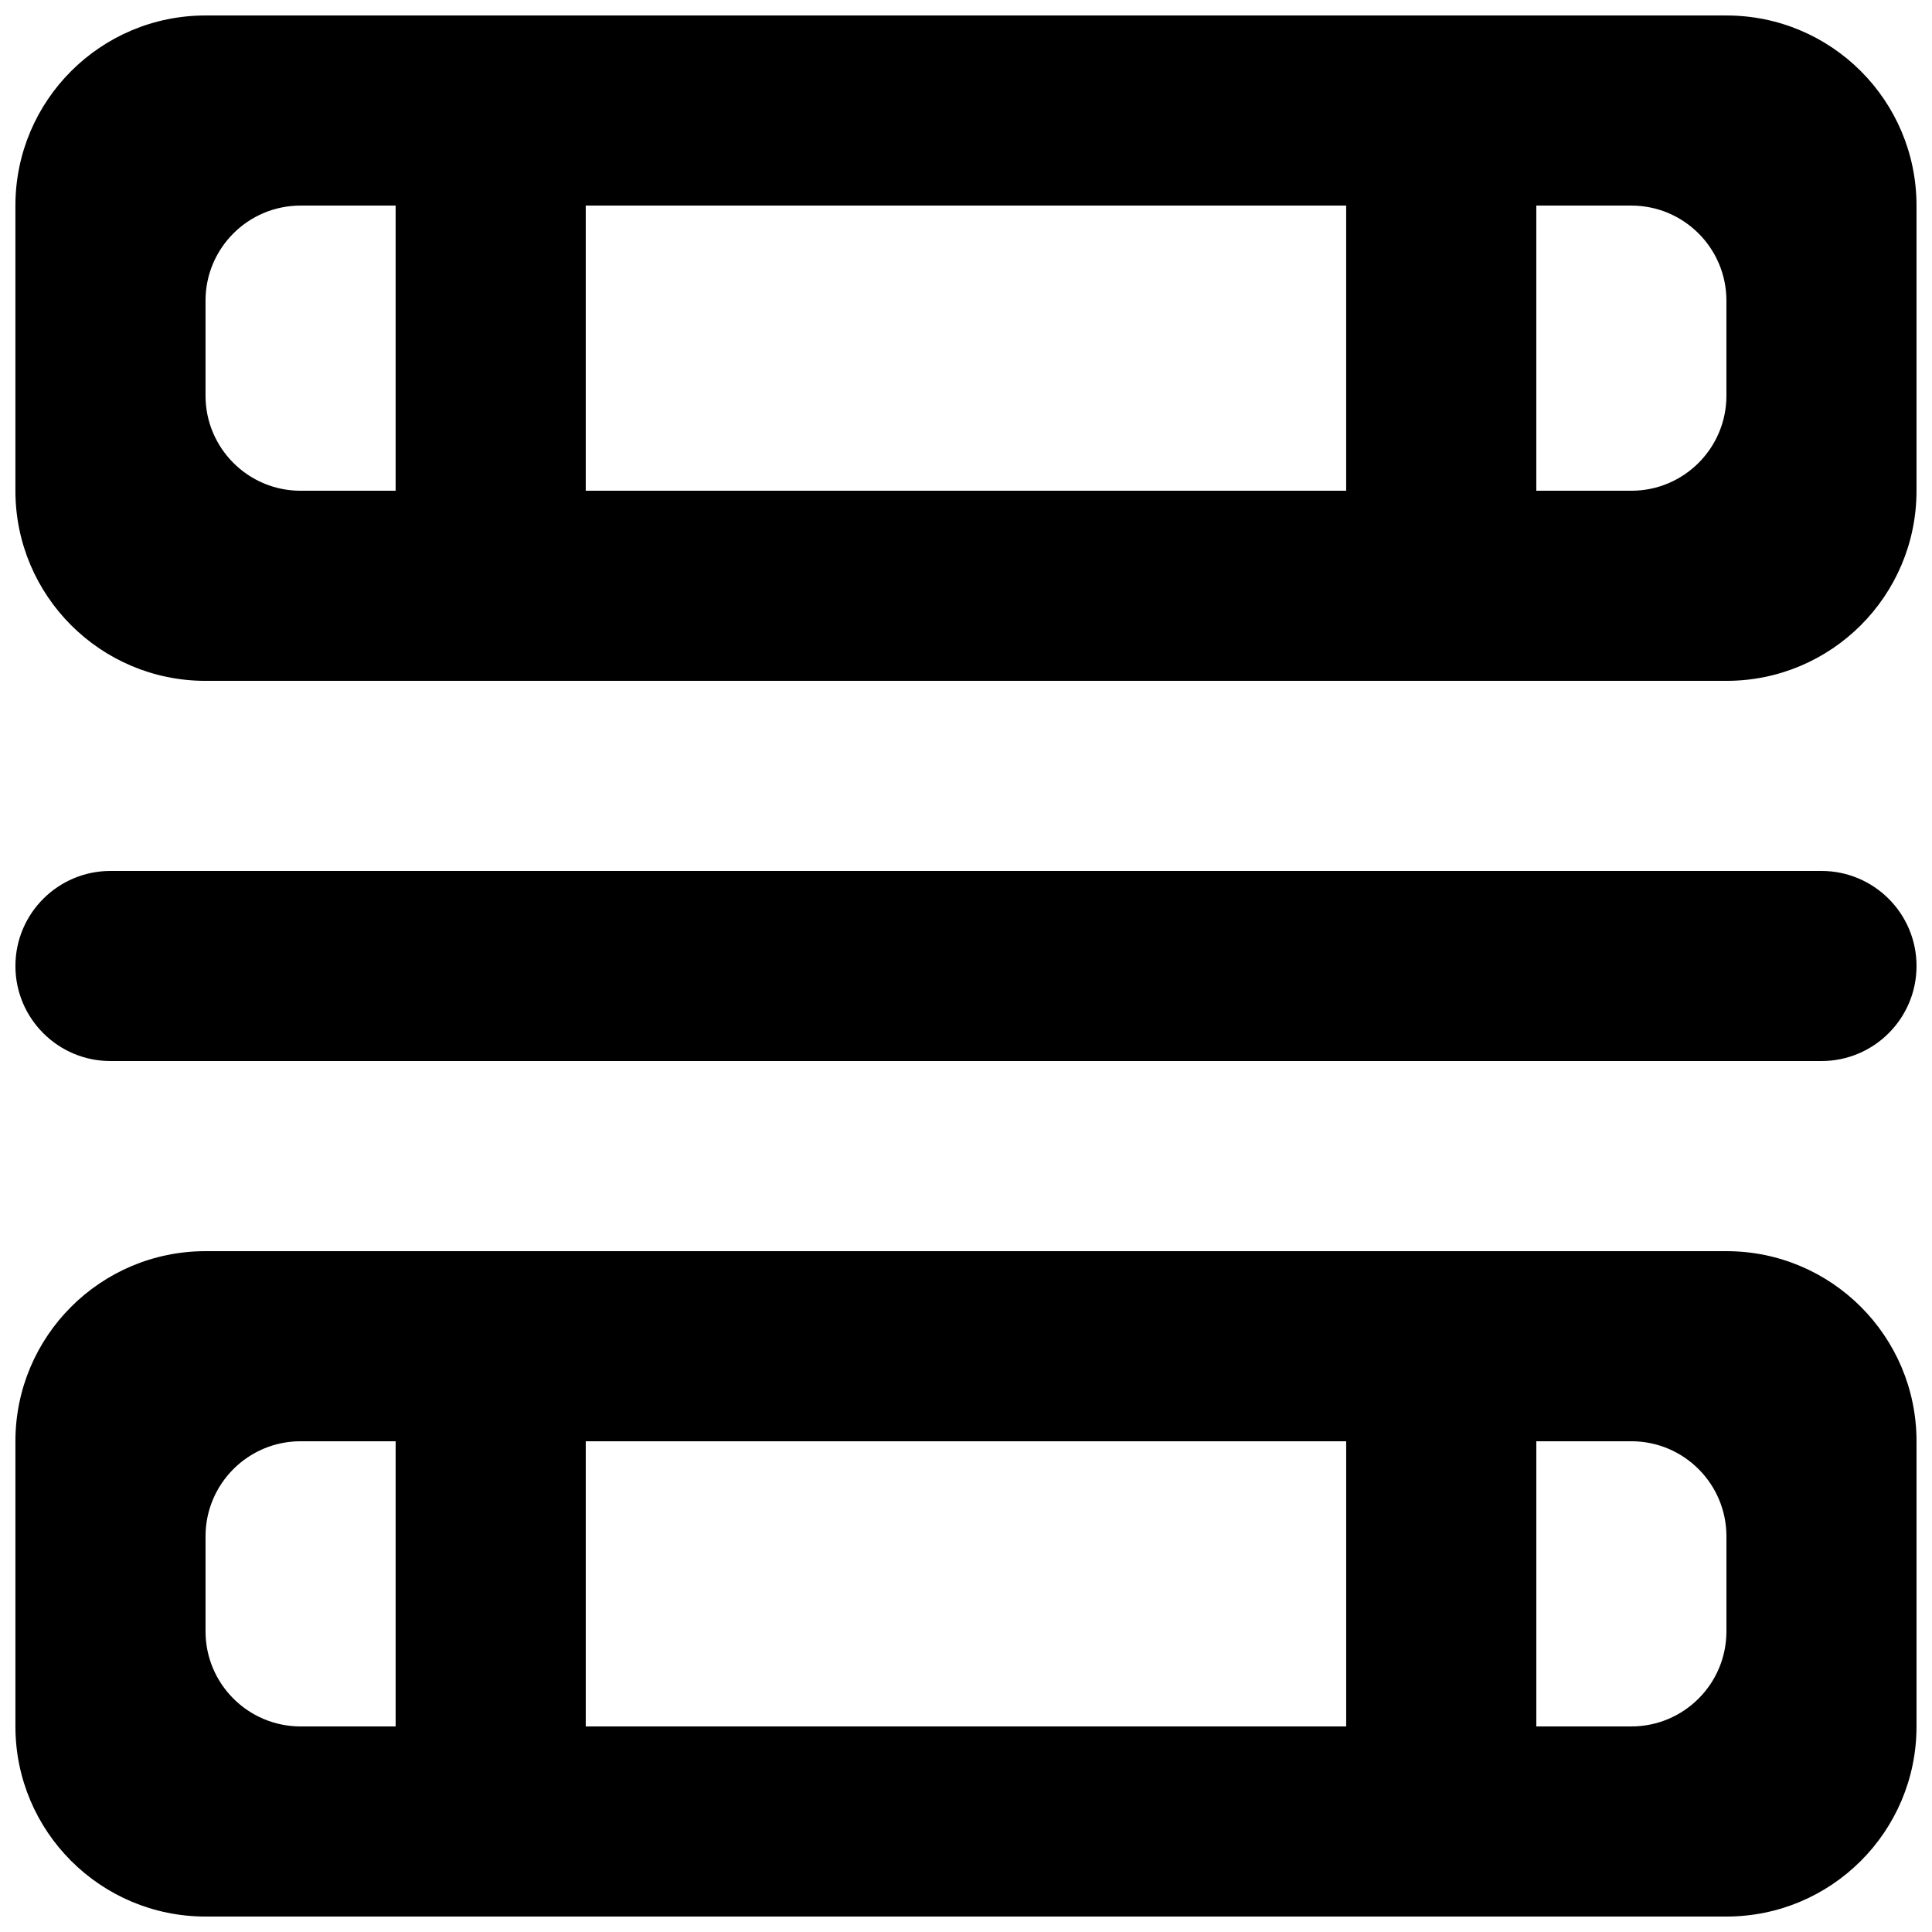<?xml version="1.0" encoding="UTF-8"?>
<!-- Uploaded to: ICON Repo, www.svgrepo.com, Generator: ICON Repo Mixer Tools -->
<svg width="800px" height="800px" version="1.1" viewBox="144 144 512 512" xmlns="http://www.w3.org/2000/svg">
 <defs>
  <clipPath id="a">
   <path d="m148.09 148.09h503.81v503.81h-503.81z"/>
  </clipPath>
 </defs>
 <g clip-path="url(#a)">
  <path d="m651.9 400c0 13.902-11.285 25.188-25.191 25.188h-453.43c-13.906 0-25.191-11.285-25.191-25.188 0-13.906 11.285-25.191 25.191-25.191h453.43c13.906 0 25.191 11.285 25.191 25.191zm-50.379 176.33c0 13.906-11.285 25.191-25.191 25.191h-25.191v-75.574h25.191c13.906 0 25.191 11.285 25.191 25.191zm-302.29 25.191h201.52v-75.574h-201.52zm-50.383 0h-25.191c-13.902 0-25.188-11.285-25.188-25.191v-25.191c0-13.906 11.285-25.191 25.188-25.191h25.191zm352.67-125.95h-403.05c-27.812 0-50.383 22.547-50.383 50.379v75.574c0 27.836 22.57 50.379 50.383 50.379h403.05c27.836 0 50.379-22.543 50.379-50.379v-75.574c0-27.832-22.543-50.379-50.379-50.379zm0-226.71c0 13.906-11.285 25.191-25.191 25.191h-25.191v-75.57h25.191c13.906 0 25.191 11.285 25.191 25.188zm-302.29 25.191h201.52v-75.57h-201.52zm-50.383 0h-25.191c-13.902 0-25.188-11.285-25.188-25.191v-25.191c0-13.902 11.285-25.188 25.188-25.188h25.191zm352.67-125.95h-403.05c-27.812 0-50.383 22.547-50.383 50.383v75.57c0 27.836 22.57 50.379 50.383 50.379h403.05c27.836 0 50.379-22.543 50.379-50.379v-75.57c0-27.836-22.543-50.383-50.379-50.383z" fill-rule="evenodd"/>
 </g>
</svg>